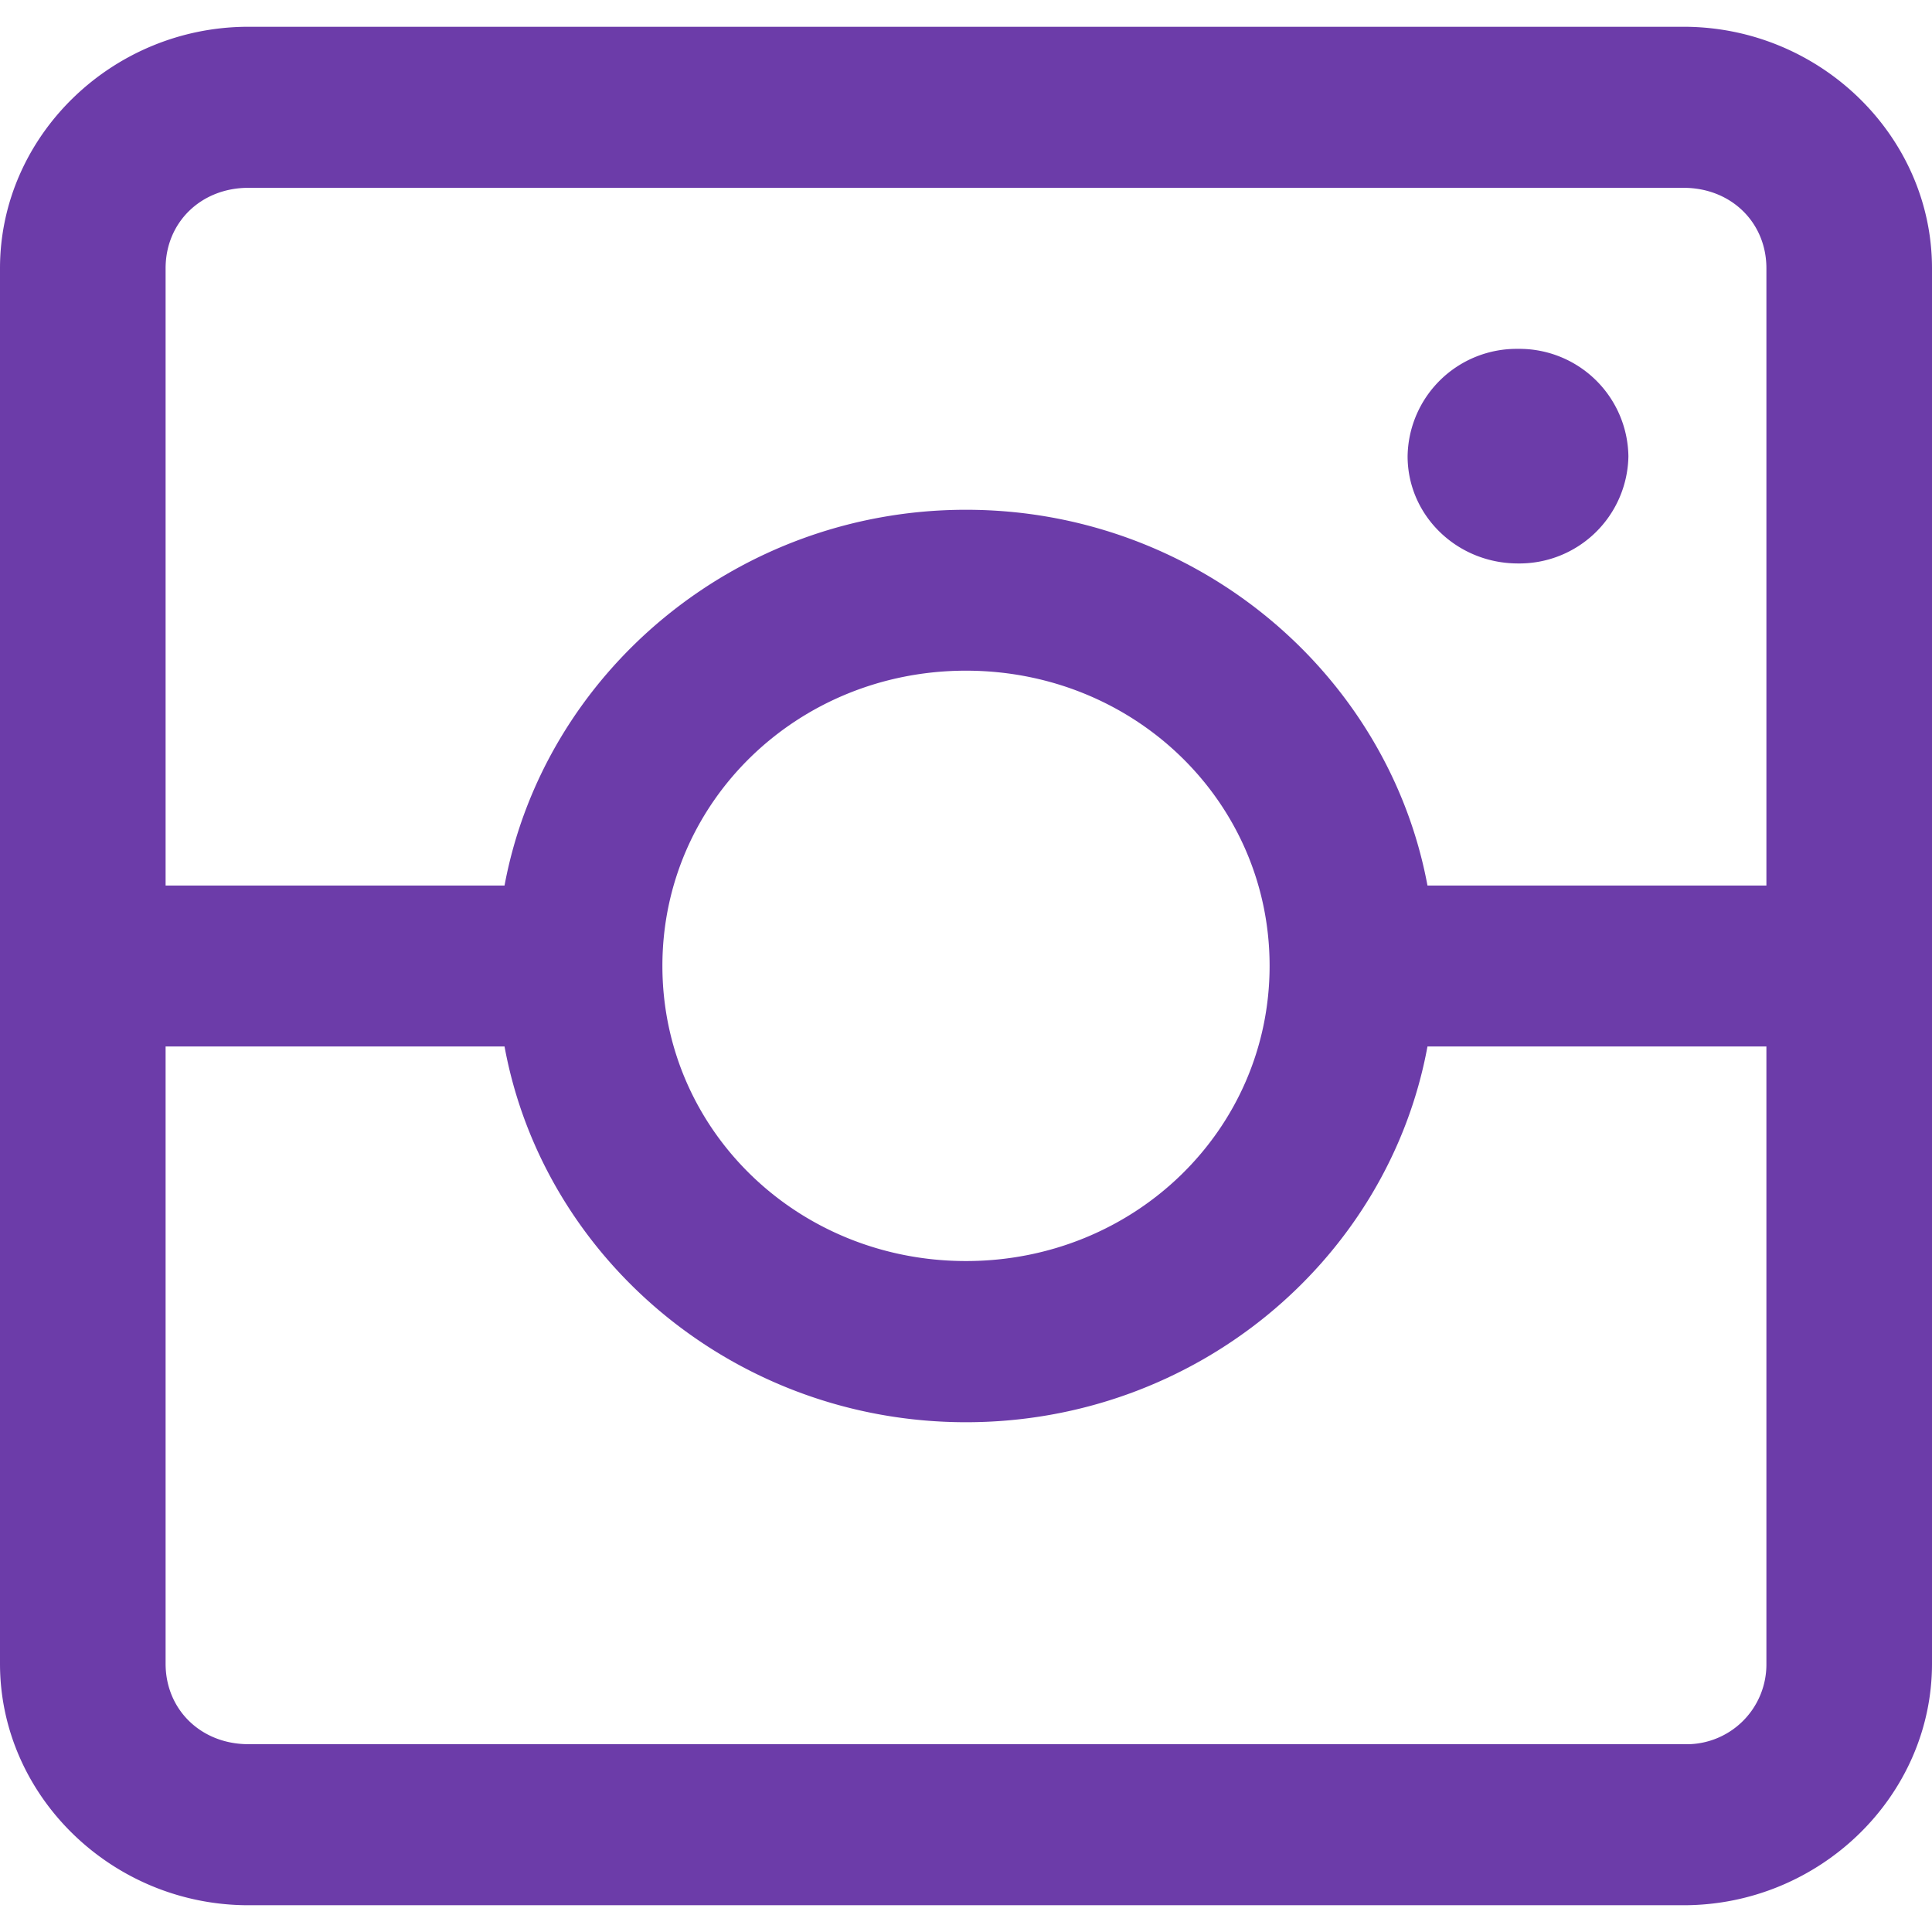 <svg width="14" height="14" viewBox="0 0 14 14" version="1.1" xmlns="http://www.w3.org/2000/svg"><g id="Desktop_Accessible" stroke="none" stroke-width="1" fill="none" fill-rule="evenodd"><g id="Art-Detail" transform="translate(-250 -1515)" fill="#6C3CA9" fill-rule="nonzero"><g id="noun_1346072" transform="translate(250 1515)"><path d="M1.8.194C.813.194 0 .985 0 1.944v10.112c0 .959.813 1.75 1.8 1.75h10.4c.987 0 1.8-.791 1.8-1.75V1.944c0-.959-.813-1.75-1.8-1.75H1.8zm0 1.167h10.4c.343 0 .6.25.6.583v4.473h-2.456C10.057 4.875 8.665 3.694 7 3.694c-1.665 0-3.057 1.181-3.344 2.723H1.2V1.944c0-.333.257-.583.6-.583zM11 2.528a.79.79 0 0 0-.8.778c0 .43.358.777.8.777a.79.79 0 0 0 .8-.777.79.79 0 0 0-.8-.778zM7 4.86c1.222 0 2.2.95 2.2 2.139 0 1.188-.978 2.139-2.2 2.139-1.222 0-2.2-.95-2.2-2.139 0-1.188.978-2.139 2.2-2.139zM1.2 7.583h2.456C3.94 9.128 5.333 10.306 7 10.306c1.667 0 3.06-1.178 3.344-2.723H12.8v4.473a.578.578 0 0 1-.6.583H1.8c-.343 0-.6-.25-.6-.583V7.583z" id="Shape"/></g></g></g></svg>